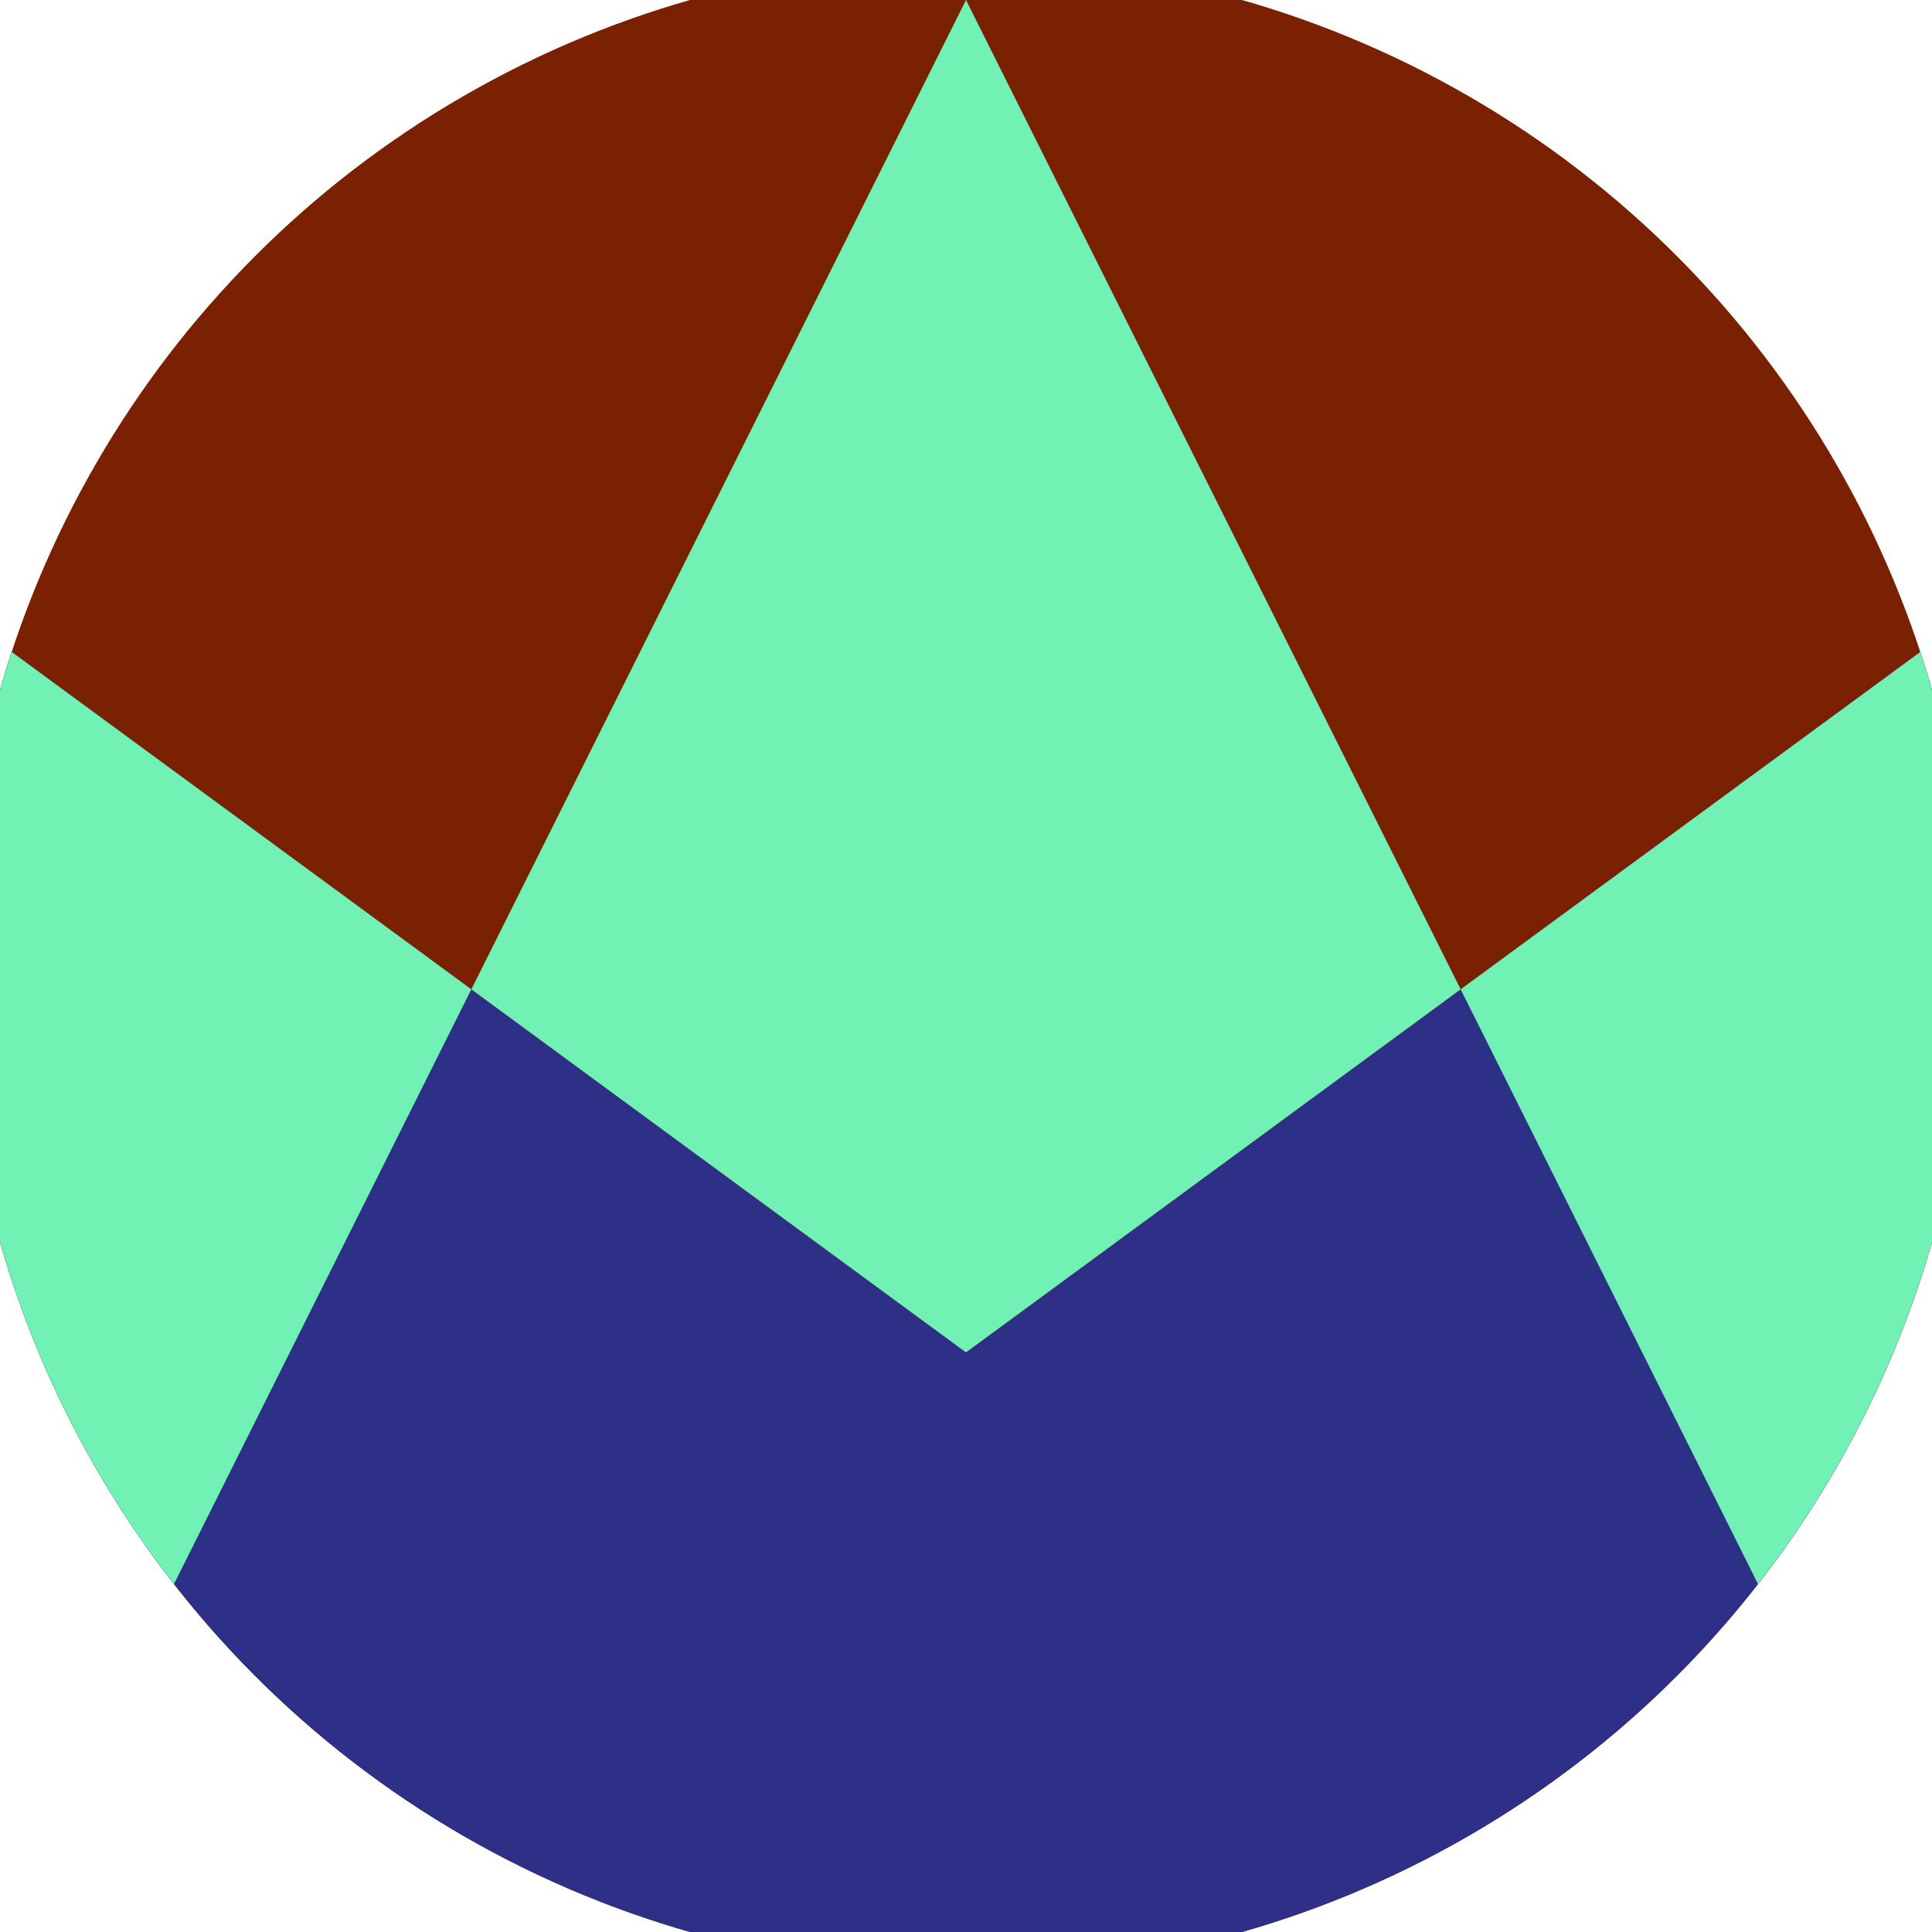 <svg xmlns="http://www.w3.org/2000/svg" width="128" height="128" viewBox="0 0 100 100" shape-rendering="geometricPrecision">
                            <defs>
                                <clipPath id="clip">
                                    <circle cx="50" cy="50" r="52" />
                                    <!--<rect x="0" y="0" width="100" height="100"/>-->
                                </clipPath>
                            </defs>
                            <g transform="rotate(0 50 50)">
                            <rect x="0" y="0" width="100" height="100" fill="#7a2003" clip-path="url(#clip)"/><path d="M 0 33.3 L 50 70 L 100 33.3 V 100 H 0 Z" fill="#2e3087" clip-path="url(#clip)"/><path d="M 50 0 L 100 100 H 100 V 33.3 L 50 70 L 0 33.3 V 100 H 0 Z" fill="#71f1b4" clip-path="url(#clip)"/></g></svg>